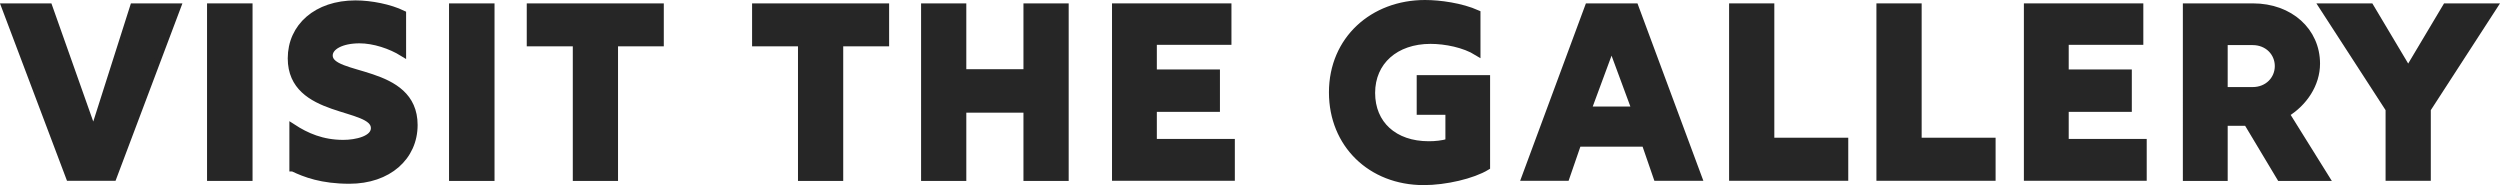 <?xml version="1.0" encoding="UTF-8"?>
<svg id="Layer_2" data-name="Layer 2" xmlns="http://www.w3.org/2000/svg" viewBox="0 0 184.62 13.66">
  <defs>
    <style>
      .cls-1 {
        fill: #262626;
        stroke: #262626;
        stroke-miterlimit: 10;
        stroke-width: .5px;
      }
    </style>
  </defs>
  <g id="Layer_1-2" data-name="Layer 1">
    <g>
      <path class="cls-1" d="M.36,.5H3.62l3.28,9.26L9.85,.5h3.26l-4.75,12.6h-3.24L.36,.5Z"/>
      <path class="cls-1" d="M15.54,.5h2.86V13.11h-2.86V.5Z"/>
      <path class="cls-1" d="M21.62,12.41v-3c1,.65,2.17,1.17,3.73,1.17,.95,0,2.29-.29,2.29-1.12,0-1.78-6.14-.94-6.14-5.15,0-2.34,1.89-4.03,4.75-4.03,1.15,0,2.54,.28,3.49,.74V3.91c-.89-.55-2.12-.96-3.19-.96-1.33,0-2.23,.49-2.23,1.15,0,1.76,6.27,.86,6.27,5.13,0,2.36-1.91,4.09-4.79,4.09-2.02,0-3.26-.47-4.18-.91Z"/>
      <path class="cls-1" d="M33.41,.5h2.86V13.11h-2.86V.5Z"/>
      <path class="cls-1" d="M42.54,3.17h-3.39V.5h9.62V3.17h-3.38V13.11h-2.84V3.17Z"/>
      <path class="cls-1" d="M59.17,3.17h-3.38V.5h9.62V3.17h-3.39V13.11h-2.84V3.17Z"/>
      <path class="cls-1" d="M68.27,.5h2.84V5.36h4.72V.5h2.84V13.11h-2.84v-5.04h-4.72v5.04h-2.84V.5Z"/>
      <path class="cls-1" d="M82.37,.5h8.32V3.06h-5.51v2.32h4.66v2.63h-4.66v2.5h5.76v2.59h-8.57V.5Z"/>
      <path class="cls-1" d="M98.39,6.82c0-3.91,3.01-6.57,6.84-6.57,1.1,0,2.68,.22,3.85,.74V3.85c-.94-.58-2.32-.86-3.44-.86-2.59,0-4.34,1.56-4.34,3.87s1.66,3.82,4.21,3.82c.49,0,1-.05,1.48-.19v-2.26h-2.12v-2.43h4.92v6.52c-1.04,.63-3.04,1.1-4.65,1.1-3.91,0-6.75-2.77-6.75-6.59Z"/>
      <path class="cls-1" d="M117.29,.5h3.46l4.68,12.6h-3.08l-.87-2.52h-4.95l-.87,2.52h-3.04L117.29,.5Zm3.47,7.62l-1.75-4.73-1.75,4.73h3.5Z"/>
      <path class="cls-1" d="M127.94,.5h2.84V10.42h5.46v2.68h-8.3V.5Z"/>
      <path class="cls-1" d="M138.82,.5h2.84V10.42h5.46v2.68h-8.3V.5Z"/>
      <path class="cls-1" d="M149.71,.5h8.32V3.06h-5.51v2.32h4.66v2.63h-4.66v2.5h5.76v2.59h-8.57V.5Z"/>
      <path class="cls-1" d="M161.45,.5h4.93c2.74,0,4.7,1.8,4.7,4.2,0,1.51-.93,2.9-2.26,3.71l2.93,4.7h-3.37l-2.44-4.07h-1.68v4.07h-2.81V.5Zm4.9,6.18c1.13,0,1.89-.83,1.89-1.8s-.76-1.8-1.89-1.8h-2.09v3.6h2.09Z"/>
      <path class="cls-1" d="M176.42,8.06l-4.9-7.56h3.53l2.79,4.68,2.79-4.68h3.53l-4.9,7.56v5.04h-2.84v-5.04Z"/>
    </g>
  </g>
</svg>
